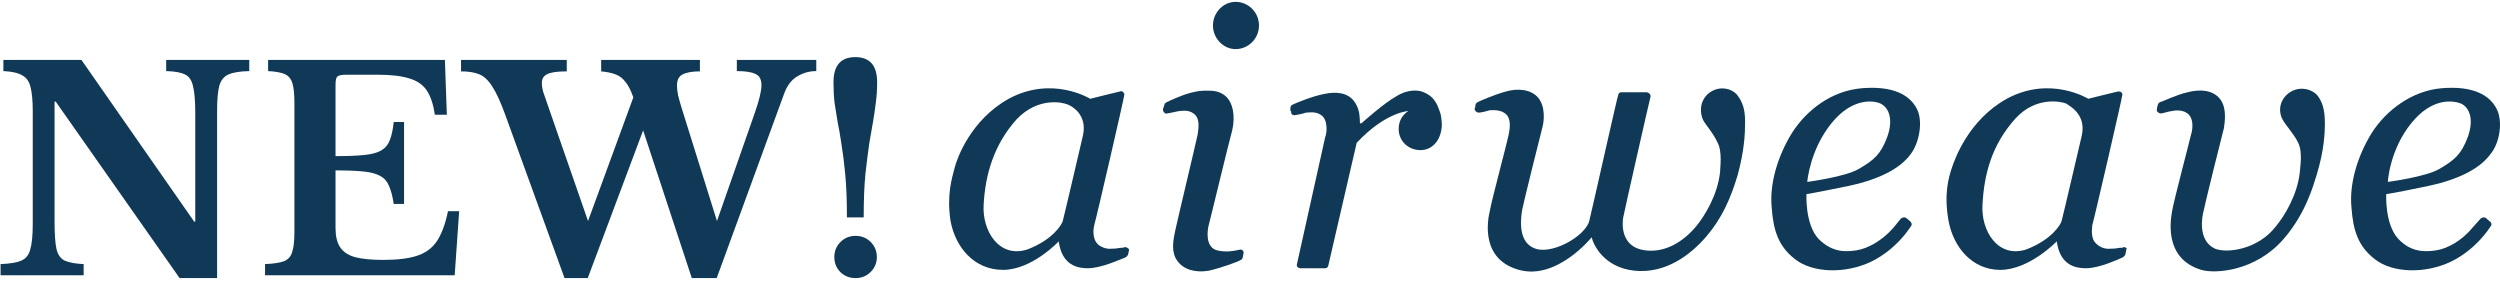 <svg width="640" height="72" viewBox="0 0 640 72" fill="none" xmlns="http://www.w3.org/2000/svg">
<path d="M543.691 63.247C543.484 63.456 542.864 63.456 542.451 63.456C542.244 63.456 541.831 63.664 540.384 63.664C538.523 63.873 537.283 63.039 536.456 62.205C535.423 61.162 535.423 59.285 535.629 57.616C536.043 56.365 543.278 25.083 543.278 24.457C543.484 24.04 543.071 23.623 543.071 23.623C542.864 23.414 542.244 23.414 542.244 23.414C542.037 23.414 534.596 25.291 534.596 25.291C534.596 25.291 524.88 19.243 513.718 25.291C504.002 30.713 500.488 40.515 499.661 43.018C498.834 45.52 497.594 49.691 498.834 56.574C500.075 63.247 504.829 69.087 512.064 69.087C519.506 69.087 526.534 61.788 526.534 61.788C527.361 68.044 531.495 68.67 533.976 68.67C537.49 68.67 542.244 66.376 543.278 65.959C543.691 65.75 543.898 65.541 544.105 65.124C544.105 64.707 544.311 64.499 544.311 63.873C544.725 63.664 544.105 63.247 543.691 63.247ZM532.942 34.676C532.942 34.676 527.981 55.948 527.774 56.574C527.567 57.408 525.294 61.37 518.679 63.873C511.444 66.167 507.103 59.076 507.516 52.403C507.93 44.686 509.79 37.178 515.991 30.296C521.159 24.666 527.567 25.917 529.014 26.542C529.428 26.959 534.182 29.045 532.942 34.676Z" fill="#0F3956"/>
<path d="M377.701 26.96C377.701 26.751 377.908 26.334 378.321 26.125C378.734 25.917 382.455 24.248 385.556 23.414C388.45 22.58 391.964 22.789 393.825 25.083C395.685 27.377 395.272 31.131 394.858 32.59C394.445 34.05 389.897 52.403 389.69 53.654C389.484 54.905 388.243 61.579 392.584 63.456C396.925 65.541 405.814 60.536 406.848 56.574C407.881 52.403 414.082 24.457 414.289 24.248C414.289 24.04 414.496 23.623 415.116 23.623H421.524C421.938 23.623 422.558 24.04 422.558 24.666C422.351 25.291 415.736 54.488 415.529 55.74C415.323 56.991 414.703 63.247 421.111 64.082C427.312 64.916 432.067 60.536 434.134 58.034C436.408 55.322 439.715 49.9 440.335 44.061C440.335 43.018 440.955 38.847 439.715 36.553C438.475 33.842 436.614 31.965 435.994 30.713C435.374 29.462 434.754 26.334 437.234 24.04C439.922 21.746 443.229 22.58 444.676 24.248C446.123 26.125 446.743 28.002 446.743 31.131C446.743 34.468 446.537 38.43 444.883 44.686C443.022 50.943 440.749 55.948 436.821 60.536C432.893 65.124 426.485 70.13 418.423 69.295C410.568 68.461 407.881 62.622 407.468 60.745C407.468 60.745 398.579 71.798 388.863 69.087C378.941 66.376 380.802 56.365 381.422 53.863C381.835 51.36 385.969 35.927 386.176 34.676C386.383 33.633 387.003 30.922 385.763 29.462C384.522 28.002 382.249 28.211 381.422 28.211C380.802 28.419 379.148 28.837 378.528 28.837C378.114 28.837 377.494 28.419 377.494 27.794C377.701 27.585 377.701 26.96 377.701 26.96Z" fill="#0F3956"/>
<path d="M489.119 56.782C489.119 56.782 488.499 56.157 487.879 55.74C487.465 55.531 486.845 55.74 486.638 55.948C486.432 56.157 484.778 58.242 484.778 58.242C481.677 61.788 477.956 63.664 475.269 64.082C472.582 64.499 469.068 64.707 465.553 61.162C462.039 57.408 462.453 49.692 462.453 49.692C462.453 49.692 464.106 49.483 473.202 47.606C482.091 45.729 486.845 42.601 489.119 39.473C491.393 36.553 492.426 30.713 490.566 27.585C488.705 24.248 484.571 21.954 476.716 22.58C468.861 23.206 462.453 28.211 458.732 34.05C455.011 40.098 452.944 47.189 453.564 53.237C453.977 58.868 455.218 63.039 459.559 66.376C464.106 69.921 472.375 70.129 478.99 67.001C485.398 63.873 488.705 58.659 489.119 58.034C489.739 57.408 489.119 56.782 489.119 56.782ZM468.861 31.548C474.235 24.874 479.817 25.708 481.47 26.543C483.538 27.585 484.778 30.505 483.124 35.093C481.47 39.473 479.817 40.932 475.889 43.227C472.375 45.312 462.659 46.563 462.659 46.563C462.659 46.563 463.28 38.43 468.861 31.548Z" fill="#0F3956"/>
<path d="M637.539 56.782C637.539 56.782 636.712 56.157 636.298 55.74C635.885 55.531 635.265 55.74 635.058 55.948C634.851 56.157 632.991 58.242 632.991 58.242C630.097 61.788 626.376 63.664 623.689 64.082C621.002 64.499 617.281 64.707 613.973 61.162C610.459 57.408 610.873 49.692 610.873 49.692C610.873 49.692 612.733 49.483 621.622 47.606C630.51 45.729 635.265 42.601 637.539 39.473C640.019 36.553 640.846 30.713 638.986 27.585C637.125 24.248 632.991 21.954 625.136 22.58C617.488 23.206 610.873 28.211 607.152 34.05C603.431 40.098 601.364 47.189 601.984 53.237C602.397 58.868 603.638 63.039 607.979 66.376C612.526 69.921 620.795 70.129 627.41 67.001C633.818 63.873 637.125 58.659 637.539 58.034C638.159 57.408 637.539 56.782 637.539 56.782ZM617.281 31.548C622.655 24.874 628.03 25.708 630.097 26.543C632.164 27.585 633.404 30.505 631.751 35.093C630.097 39.473 628.443 40.932 624.516 43.227C621.002 45.312 611.286 46.563 611.286 46.563C611.286 46.563 611.7 38.43 617.281 31.548Z" fill="#0F3956"/>
<path d="M593.096 44.686C594.956 38.43 595.163 34.467 595.163 31.339C595.163 28.211 594.543 25.917 593.096 24.248C591.442 22.58 588.135 21.954 585.654 24.04C582.967 26.334 583.587 29.462 584.414 30.713C585.034 31.965 587.101 34.05 588.341 36.553C589.582 39.056 588.755 43.227 588.755 44.061C588.135 49.9 584.827 55.322 582.553 58.034C578.006 63.873 570.151 64.916 567.05 63.664C562.502 61.579 563.742 55.322 564.156 53.863C564.363 52.611 568.91 34.259 569.324 32.799C569.53 31.339 570.151 27.585 568.29 25.291C566.43 22.997 563.122 22.789 560.022 23.623C557.128 24.248 553.407 26.125 552.993 26.125C552.58 26.334 552.373 26.751 552.373 26.96C552.373 26.96 552.166 27.585 552.166 28.002C551.96 28.628 552.787 29.045 553.2 29.045C553.613 29.045 555.474 28.419 556.094 28.419C556.921 28.211 559.195 28.002 560.435 29.462C561.675 30.922 561.262 33.425 560.848 34.676C560.642 35.719 556.507 51.36 556.094 53.863C555.681 56.157 553.82 66.167 563.536 69.087C567.05 70.129 577.386 69.504 584.62 61.162C590.408 54.488 592.269 47.189 593.096 44.686Z" fill="#0F3956"/>
<path d="M287.987 63.247C287.573 63.456 286.953 63.456 286.746 63.456C286.54 63.456 285.919 63.664 284.679 63.664C283.025 63.873 281.372 63.039 280.752 62.205C279.925 61.162 279.718 59.285 280.131 57.616C280.545 56.365 287.78 25.083 287.78 24.457C287.987 24.04 287.573 23.623 287.573 23.623C287.366 23.414 286.953 23.206 286.746 23.414C286.54 23.414 279.098 25.291 279.098 25.291C279.098 25.291 269.382 19.243 258.22 25.291C248.504 30.713 244.99 40.515 244.37 43.018C243.75 45.52 242.303 49.691 243.336 56.574C244.577 63.247 249.331 69.087 256.773 69.087C264.214 69.087 271.036 61.788 271.036 61.788C271.863 68.044 275.997 68.67 278.478 68.67C281.992 68.67 286.746 66.376 287.987 65.959C288.4 65.75 288.607 65.541 288.813 65.124C288.813 64.707 289.02 64.499 289.02 63.873C289.02 63.664 288.4 63.247 287.987 63.247ZM277.237 34.676C277.237 34.676 272.276 55.948 272.07 56.574C271.863 57.408 269.589 61.37 262.974 63.873C255.739 66.167 251.398 59.076 251.812 52.403C252.225 44.895 254.292 37.178 260.287 30.505C265.661 24.874 271.863 26.125 273.31 26.751C273.93 26.959 278.478 29.045 277.237 34.676Z" fill="#0F3956"/>
<path d="M298.116 26.751C298.116 26.543 298.322 26.334 298.736 26.125C299.149 25.917 302.25 24.457 304.524 23.831C306.798 23.206 307.831 23.206 309.071 23.206C310.312 23.206 312.379 23.206 314.033 24.874C315.48 26.334 316.306 29.462 315.48 33.216C314.446 36.97 309.898 55.948 309.485 57.408C309.071 58.868 308.451 63.247 311.552 64.082C312.379 64.29 313.826 64.499 315.273 64.29C316.927 64.082 317.34 63.873 317.547 63.873C317.753 63.873 318.374 64.082 318.374 64.707L318.167 65.75C318.167 65.75 318.167 66.376 317.547 66.584C316.927 67.001 312.999 68.461 309.485 69.295C305.764 69.921 302.87 68.878 301.423 66.793C299.769 64.707 300.389 61.579 300.596 60.328C300.803 58.868 306.177 36.553 306.591 34.467C307.004 31.965 307.004 30.088 305.557 29.045C304.11 28.002 302.457 28.419 302.043 28.419C301.63 28.419 299.149 29.045 298.736 29.045C298.322 29.254 297.702 28.628 297.702 28.002L298.116 26.751Z" fill="#0F3956"/>
<path d="M322.301 6.522C322.301 9.858 319.614 12.57 316.307 12.57C313.206 12.57 310.519 9.858 310.519 6.522C310.519 3.185 313.206 0.474 316.307 0.474C319.614 0.474 322.301 3.185 322.301 6.522Z" fill="#0F3956"/>
<path d="M330.362 27.585C330.362 27.168 330.569 26.96 330.982 26.751C331.396 26.543 335.737 24.666 339.044 24.04C342.145 23.414 344.419 23.831 345.866 25.083C347.106 26.125 347.726 27.794 347.933 28.837C348.14 30.088 348.14 31.548 348.14 31.548H348.553C348.553 31.548 354.341 26.334 357.442 24.666C360.336 22.789 363.23 22.997 364.47 23.623C365.504 24.04 366.537 24.666 367.364 25.917C367.984 26.751 368.398 28.002 368.811 29.254C369.018 30.296 369.224 31.965 369.018 33.008C368.604 36.136 366.537 38.43 363.643 38.43C360.542 38.43 358.062 36.136 358.062 33.008C358.062 31.131 358.889 29.462 360.542 28.419C360.542 28.419 354.754 28.628 347.313 36.553L340.078 67.835C340.078 68.044 339.871 68.67 339.251 68.67H332.843C332.429 68.67 331.809 68.253 332.016 67.627C332.016 67.627 339.044 35.927 339.251 35.093C339.664 34.259 340.078 30.713 338.217 29.462C336.77 28.419 334.91 28.837 334.29 28.837C333.876 29.045 331.809 29.462 331.603 29.462C330.982 29.671 330.362 29.045 330.569 28.628C330.156 28.211 330.362 27.794 330.362 27.585Z" fill="#0F3956"/>
<path d="M221.108 55.651H216.811C216.811 51.306 216.668 47.63 216.382 44.623C216.095 41.615 215.761 38.966 215.379 36.674C215.093 34.717 214.782 32.927 214.448 31.304C214.162 29.681 213.899 28.057 213.66 26.434C213.47 24.811 213.374 23.021 213.374 21.064C213.374 16.767 215.236 14.619 218.959 14.619C222.683 14.619 224.545 16.767 224.545 21.064C224.545 23.021 224.426 24.811 224.187 26.434C223.996 28.057 223.757 29.681 223.471 31.304C223.184 32.927 222.874 34.717 222.54 36.674C222.206 38.966 221.872 41.615 221.537 44.623C221.251 47.583 221.108 51.259 221.108 55.651ZM213.589 65.819C213.589 64.291 214.114 63.002 215.164 61.952C216.215 60.902 217.503 60.377 219.031 60.377C220.559 60.377 221.848 60.902 222.898 61.952C223.948 63.002 224.473 64.291 224.473 65.819C224.473 67.299 223.948 68.564 222.898 69.614C221.848 70.665 220.559 71.19 219.031 71.19C217.503 71.19 216.215 70.688 215.164 69.686C214.114 68.636 213.589 67.347 213.589 65.819Z" fill="#0F3956"/>
<path d="M174.523 27.723L183.545 56.582L193.212 28.941C194.358 25.695 194.931 23.308 194.931 21.78C194.931 20.3 194.406 19.345 193.356 18.916C192.353 18.438 190.778 18.199 188.629 18.199V15.335H208.966V18.199C207.2 18.199 205.577 18.653 204.097 19.56C202.617 20.419 201.495 21.899 200.731 24L183.474 71.19H177.101L164.641 33.38L150.462 71.19H144.519L129.338 29.37C128.144 26.076 127.022 23.642 125.972 22.066C124.969 20.491 123.848 19.465 122.606 18.987C121.413 18.51 119.885 18.271 118.023 18.271V15.335H145.091V18.271C142.705 18.271 141.034 18.51 140.079 18.987C139.172 19.417 138.718 20.157 138.718 21.207C138.718 21.971 138.838 22.759 139.076 23.57C139.315 24.334 139.792 25.718 140.509 27.723L150.534 56.582L162.134 24.931C161.514 23.164 160.845 21.852 160.129 20.992C159.461 20.085 158.625 19.441 157.623 19.059C156.668 18.677 155.427 18.414 153.899 18.271V15.335H179.177V18.271C177.22 18.271 175.74 18.534 174.737 19.059C173.783 19.536 173.305 20.491 173.305 21.923C173.305 22.639 173.401 23.475 173.592 24.429C173.83 25.384 174.141 26.482 174.523 27.723Z" fill="#0F3956"/>
<path d="M85.894 21.78V39.968C88.949 39.968 91.408 39.873 93.27 39.682C95.132 39.491 96.564 39.109 97.566 38.536C98.616 37.916 99.356 37.032 99.786 35.887C100.263 34.693 100.598 33.142 100.789 31.232H103.438V52.214H100.789C100.502 50.256 100.096 48.705 99.571 47.559C99.094 46.413 98.354 45.578 97.351 45.053C96.349 44.48 94.941 44.098 93.126 43.907C91.312 43.716 88.902 43.62 85.894 43.62V58.372C85.894 60.425 86.276 62.048 87.04 63.241C87.804 64.435 89.069 65.294 90.835 65.819C92.649 66.296 95.084 66.535 98.139 66.535C101.767 66.535 104.655 66.177 106.804 65.461C109 64.745 110.694 63.48 111.888 61.666C113.081 59.852 114.012 57.322 114.681 54.075H117.545L116.399 70.474H67.849V67.609C69.997 67.514 71.596 67.275 72.646 66.893C73.744 66.464 74.46 65.676 74.795 64.53C75.177 63.384 75.368 61.69 75.368 59.446V26.363C75.368 24.119 75.2 22.448 74.866 21.35C74.532 20.204 73.888 19.417 72.933 18.987C71.978 18.558 70.546 18.295 68.636 18.199V15.335H113.893L114.394 29.37H111.315C110.933 26.697 110.241 24.62 109.238 23.14C108.236 21.66 106.732 20.634 104.727 20.061C102.77 19.441 100.096 19.13 96.707 19.13H88.615C87.422 19.13 86.658 19.297 86.324 19.632C86.037 19.918 85.894 20.634 85.894 21.78Z" fill="#0F3956"/>
<path d="M45.978 71.19L14.255 26.005H13.969V56.796C13.969 59.947 14.136 62.286 14.47 63.814C14.852 65.294 15.568 66.273 16.618 66.75C17.716 67.227 19.316 67.514 21.416 67.609V70.474H0.148V67.609C2.488 67.514 4.23 67.227 5.376 66.75C6.569 66.273 7.357 65.318 7.739 63.886C8.169 62.453 8.383 60.258 8.383 57.298V28.511C8.383 25.79 8.192 23.713 7.811 22.281C7.476 20.849 6.76 19.846 5.662 19.274C4.612 18.653 3.013 18.295 0.865 18.199V15.335H20.843L49.702 56.725H49.988V29.012C49.988 25.861 49.797 23.546 49.415 22.066C49.081 20.539 48.389 19.536 47.339 19.059C46.288 18.534 44.689 18.247 42.541 18.199V15.335H63.808V18.199C61.469 18.247 59.703 18.534 58.509 19.059C57.364 19.536 56.576 20.491 56.146 21.923C55.764 23.355 55.574 25.551 55.574 28.511V71.19H45.978Z" fill="#0F3956"/>
</svg>
